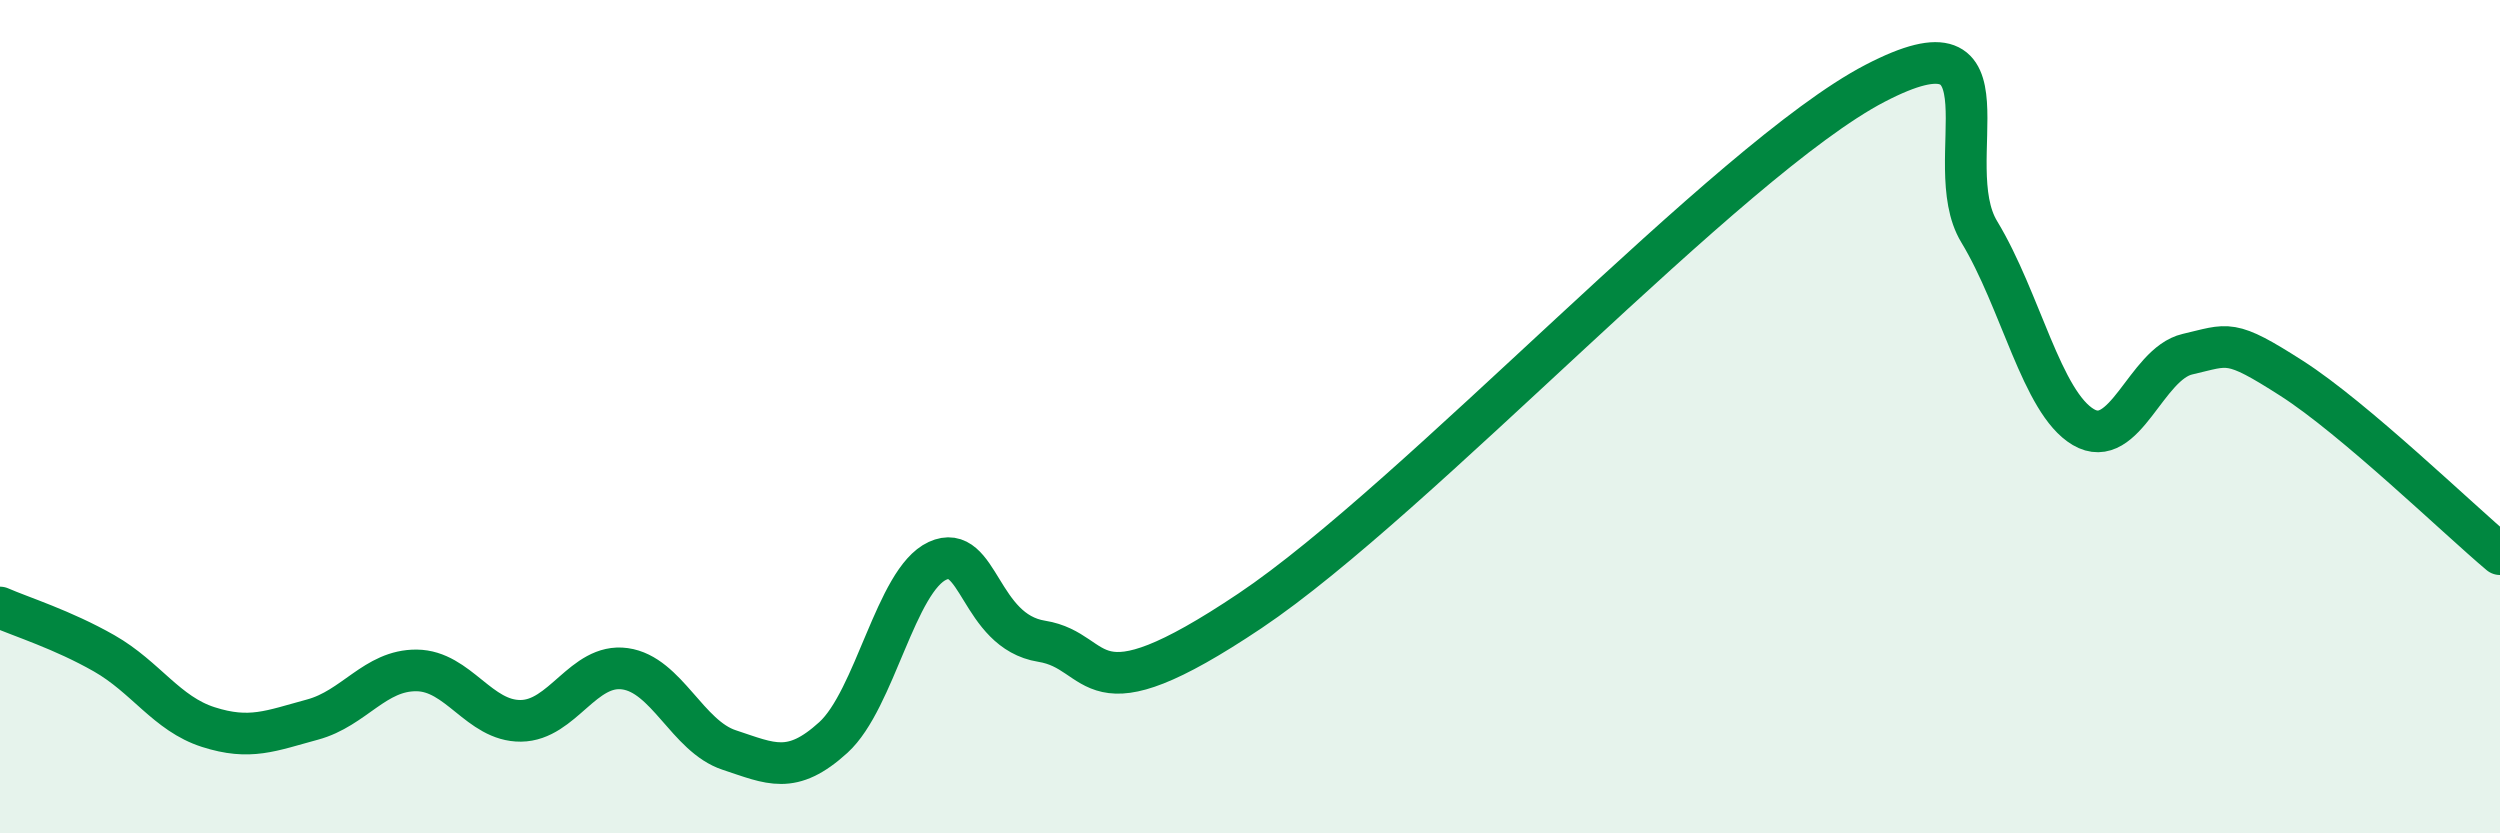 
    <svg width="60" height="20" viewBox="0 0 60 20" xmlns="http://www.w3.org/2000/svg">
      <path
        d="M 0,14.58 C 0.5,14.8 1.5,15.11 2.5,15.68 C 3.5,16.25 4,17.13 5,17.45 C 6,17.77 6.5,17.54 7.5,17.27 C 8.5,17 9,16.08 10,16.09 C 11,16.1 11.5,17.31 12.5,17.3 C 13.5,17.29 14,15.91 15,16.05 C 16,16.19 16.5,17.67 17.5,18 C 18.5,18.33 19,18.61 20,17.7 C 21,16.79 21.5,13.92 22.5,13.46 C 23.5,13 23.5,15.15 25,15.39 C 26.5,15.63 26,17.34 30,14.66 C 34,11.98 41.5,3.82 45,2 C 48.5,0.18 46.5,3.91 47.5,5.56 C 48.5,7.21 49,9.66 50,10.25 C 51,10.84 51.5,8.73 52.5,8.5 C 53.5,8.27 53.5,8.12 55,9.08 C 56.5,10.04 59,12.46 60,13.3L60 20L0 20Z"
        fill="#008740"
        opacity="0.1"
        stroke-linecap="round"
        stroke-linejoin="round"
      />
      <path
        d="M 0,14.58 C 0.5,14.8 1.5,15.11 2.5,15.68 C 3.5,16.25 4,17.13 5,17.45 C 6,17.77 6.5,17.54 7.5,17.27 C 8.5,17 9,16.08 10,16.09 C 11,16.1 11.5,17.31 12.5,17.3 C 13.5,17.29 14,15.91 15,16.05 C 16,16.19 16.5,17.67 17.5,18 C 18.5,18.33 19,18.61 20,17.7 C 21,16.79 21.5,13.92 22.5,13.46 C 23.5,13 23.5,15.15 25,15.39 C 26.5,15.63 26,17.34 30,14.66 C 34,11.98 41.5,3.82 45,2 C 48.5,0.18 46.5,3.91 47.5,5.56 C 48.5,7.21 49,9.66 50,10.25 C 51,10.84 51.5,8.73 52.5,8.5 C 53.5,8.27 53.5,8.12 55,9.08 C 56.5,10.04 59,12.46 60,13.3"
        stroke="#008740"
        stroke-width="1"
        fill="none"
        stroke-linecap="round"
        stroke-linejoin="round"
      />
    </svg>
  